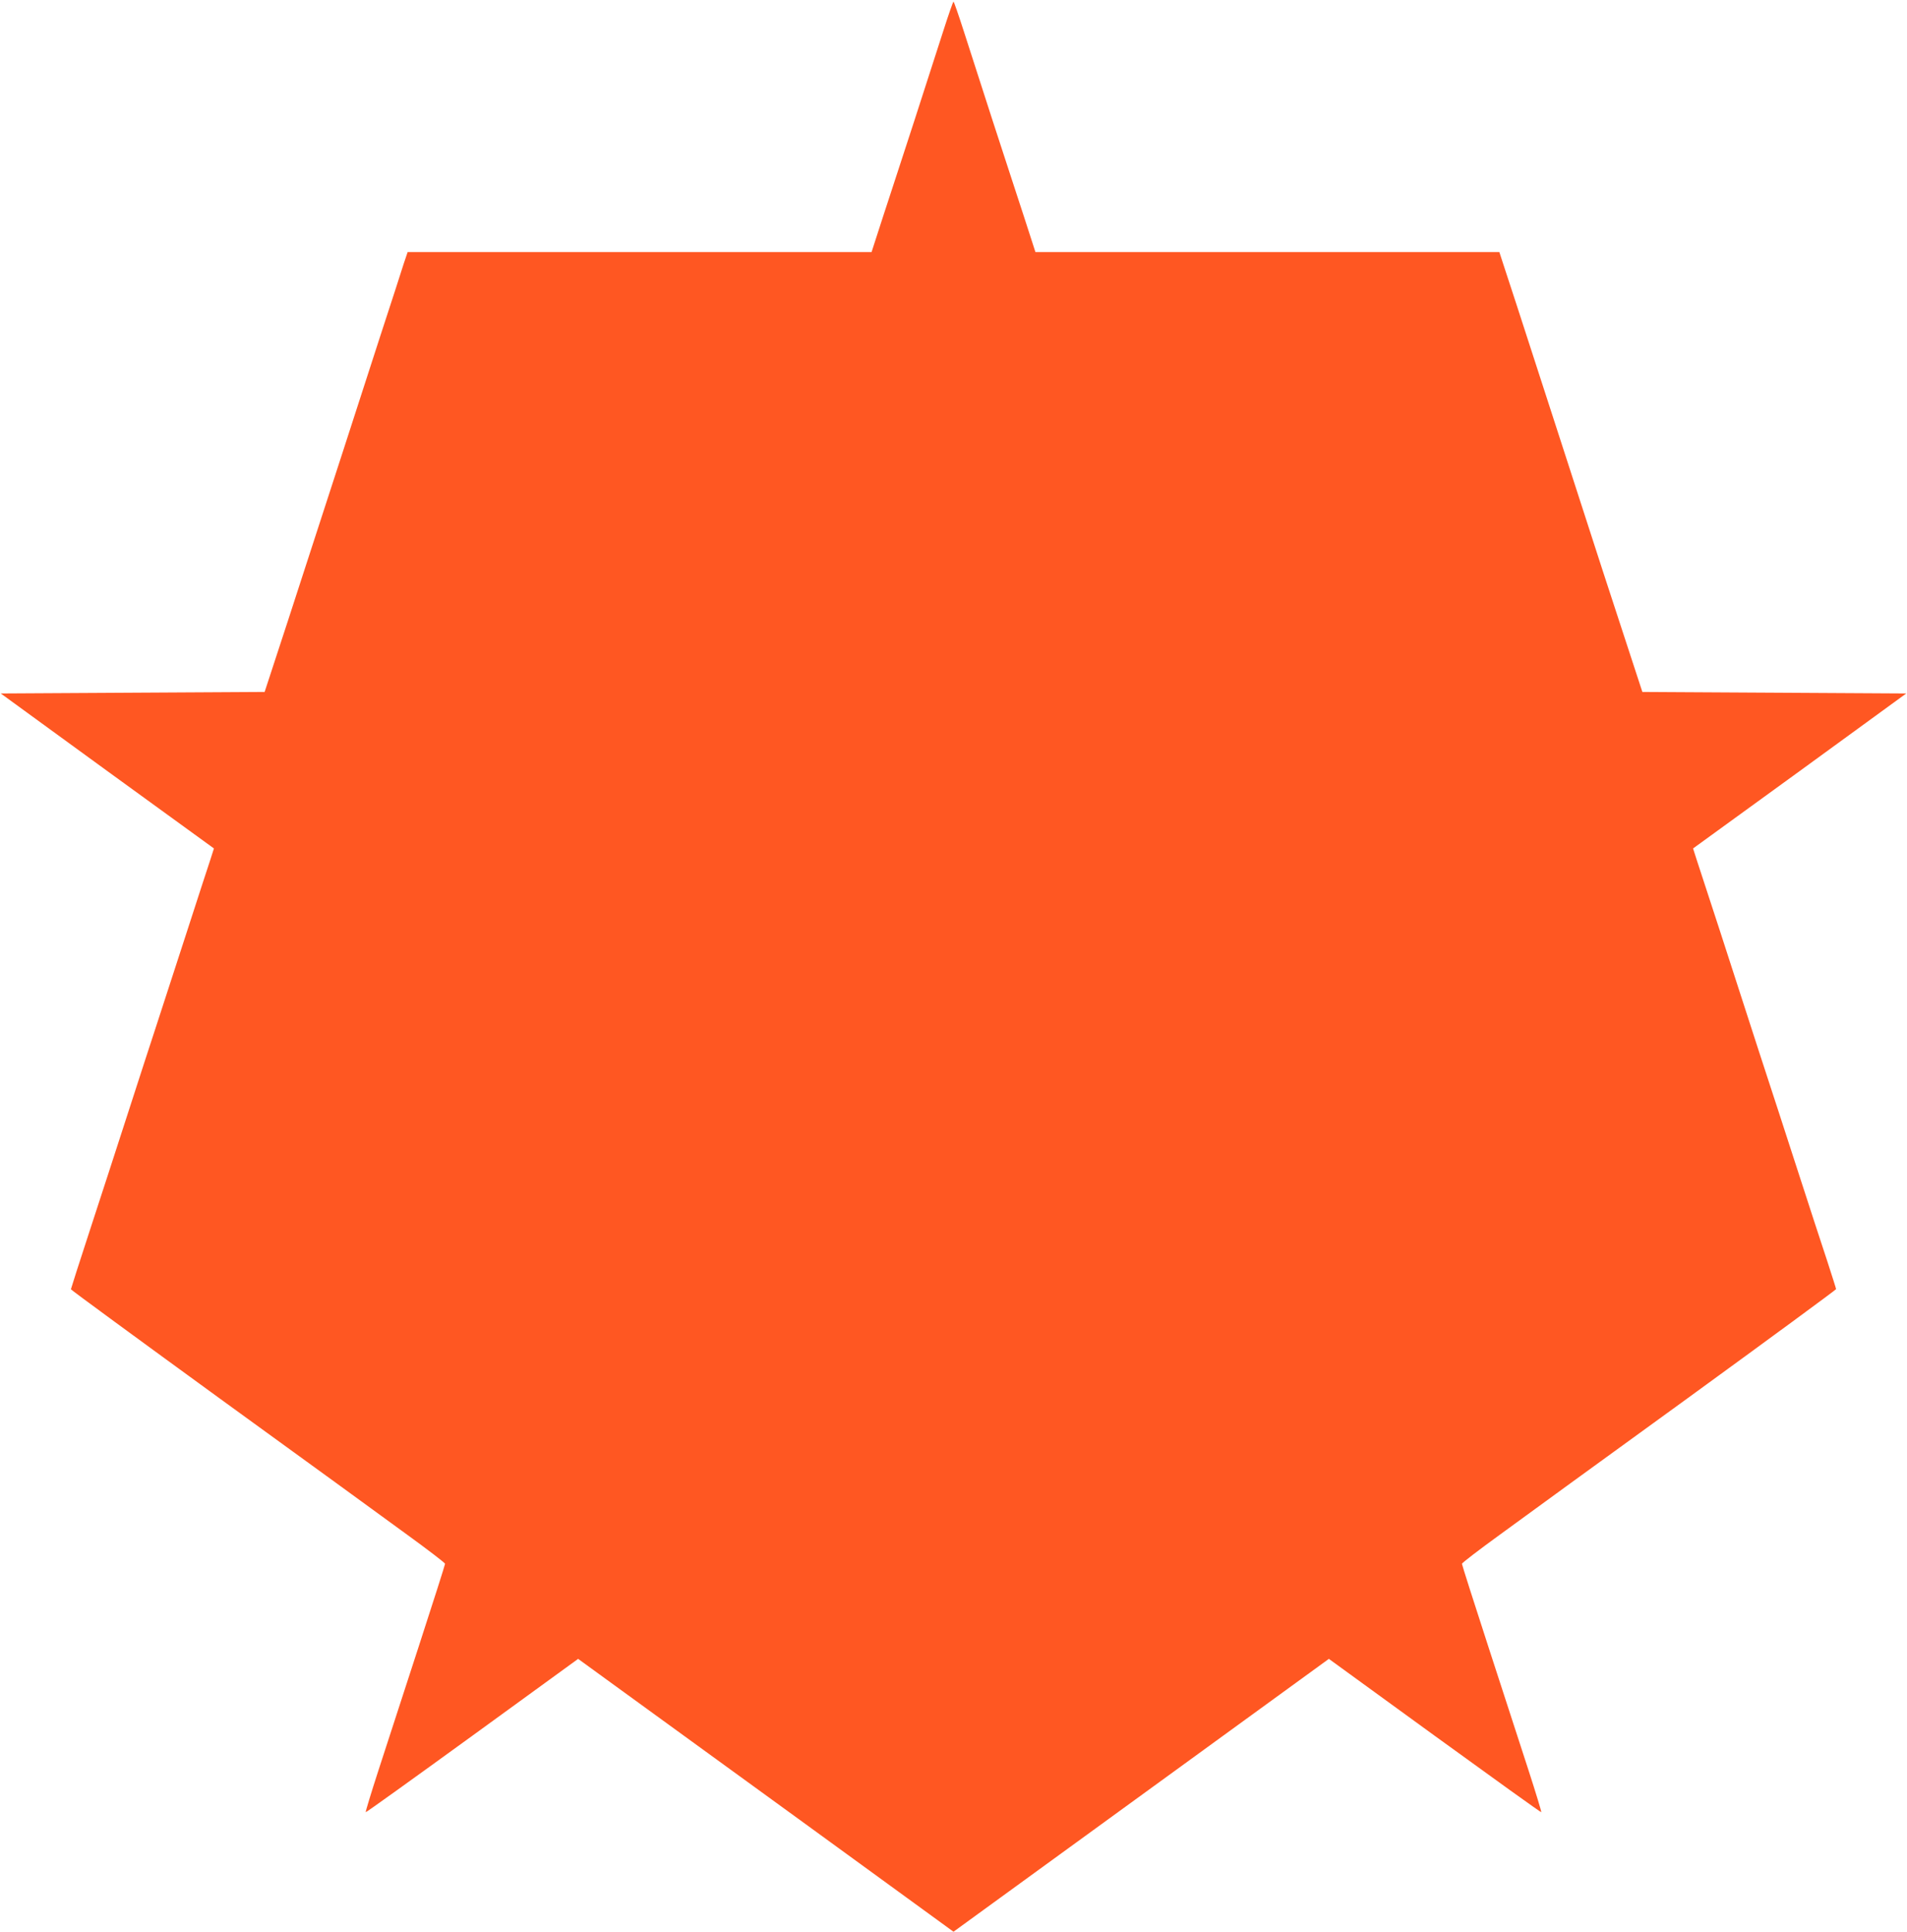 <?xml version="1.0" standalone="no"?>
<!DOCTYPE svg PUBLIC "-//W3C//DTD SVG 20010904//EN"
 "http://www.w3.org/TR/2001/REC-SVG-20010904/DTD/svg10.dtd">
<svg version="1.0" xmlns="http://www.w3.org/2000/svg"
 width="1264pt" height="1280pt" viewBox="0 0 1264 1280"
 preserveAspectRatio="xMidYMid meet">
<g transform="translate(0,1280) scale(0.1,-0.1)"
fill="#ff5722" stroke="none">
<path d="M6253 12597 c-34 -106 -120 -372 -191 -592 -72 -220 -165 -507 -208
-637 l-77 -238 -1537 0 -1538 0 -26 -77 c-13 -43 -83 -258 -155 -478 -71 -220
-188 -580 -259 -800 -72 -220 -183 -562 -247 -760 -64 -198 -149 -459 -189
-580 l-72 -220 -875 -5 -874 -5 706 -514 707 -513 -23 -72 c-13 -39 -83 -253
-155 -476 -72 -223 -162 -499 -200 -615 -38 -115 -125 -384 -194 -597 -69
-214 -182 -561 -251 -772 -69 -211 -125 -386 -125 -389 0 -4 444 -329 987
-724 544 -394 1102 -800 1240 -901 139 -101 253 -188 253 -194 0 -6 -79 -254
-176 -552 -97 -297 -216 -664 -265 -815 -49 -151 -87 -276 -85 -279 3 -2 320
226 706 506 l702 510 216 -157 c119 -87 679 -493 1245 -904 l1027 -747 1028
747 c565 411 1124 817 1244 904 l216 157 702 -510 c386 -280 703 -508 706
-506 2 3 -36 128 -85 279 -49 151 -168 518 -265 815 -97 298 -176 546 -176
552 0 6 114 93 253 194 138 101 696 507 1240 901 543 395 987 721 987 725 0 4
-27 88 -59 187 -33 99 -119 362 -191 585 -72 223 -190 585 -262 805 -71 220
-188 580 -259 800 -72 220 -141 432 -154 471 l-23 72 707 513 706 514 -874 5
-875 5 -72 220 c-40 121 -127 387 -193 590 -146 451 -478 1477 -567 1750 -36
110 -77 235 -91 278 l-25 77 -1538 0 -1537 0 -77 238 c-43 130 -136 417 -208
637 -71 220 -157 486 -191 592 -34 106 -64 192 -67 192 -3 0 -33 -86 -67 -192z"/>
</g>
</svg>
